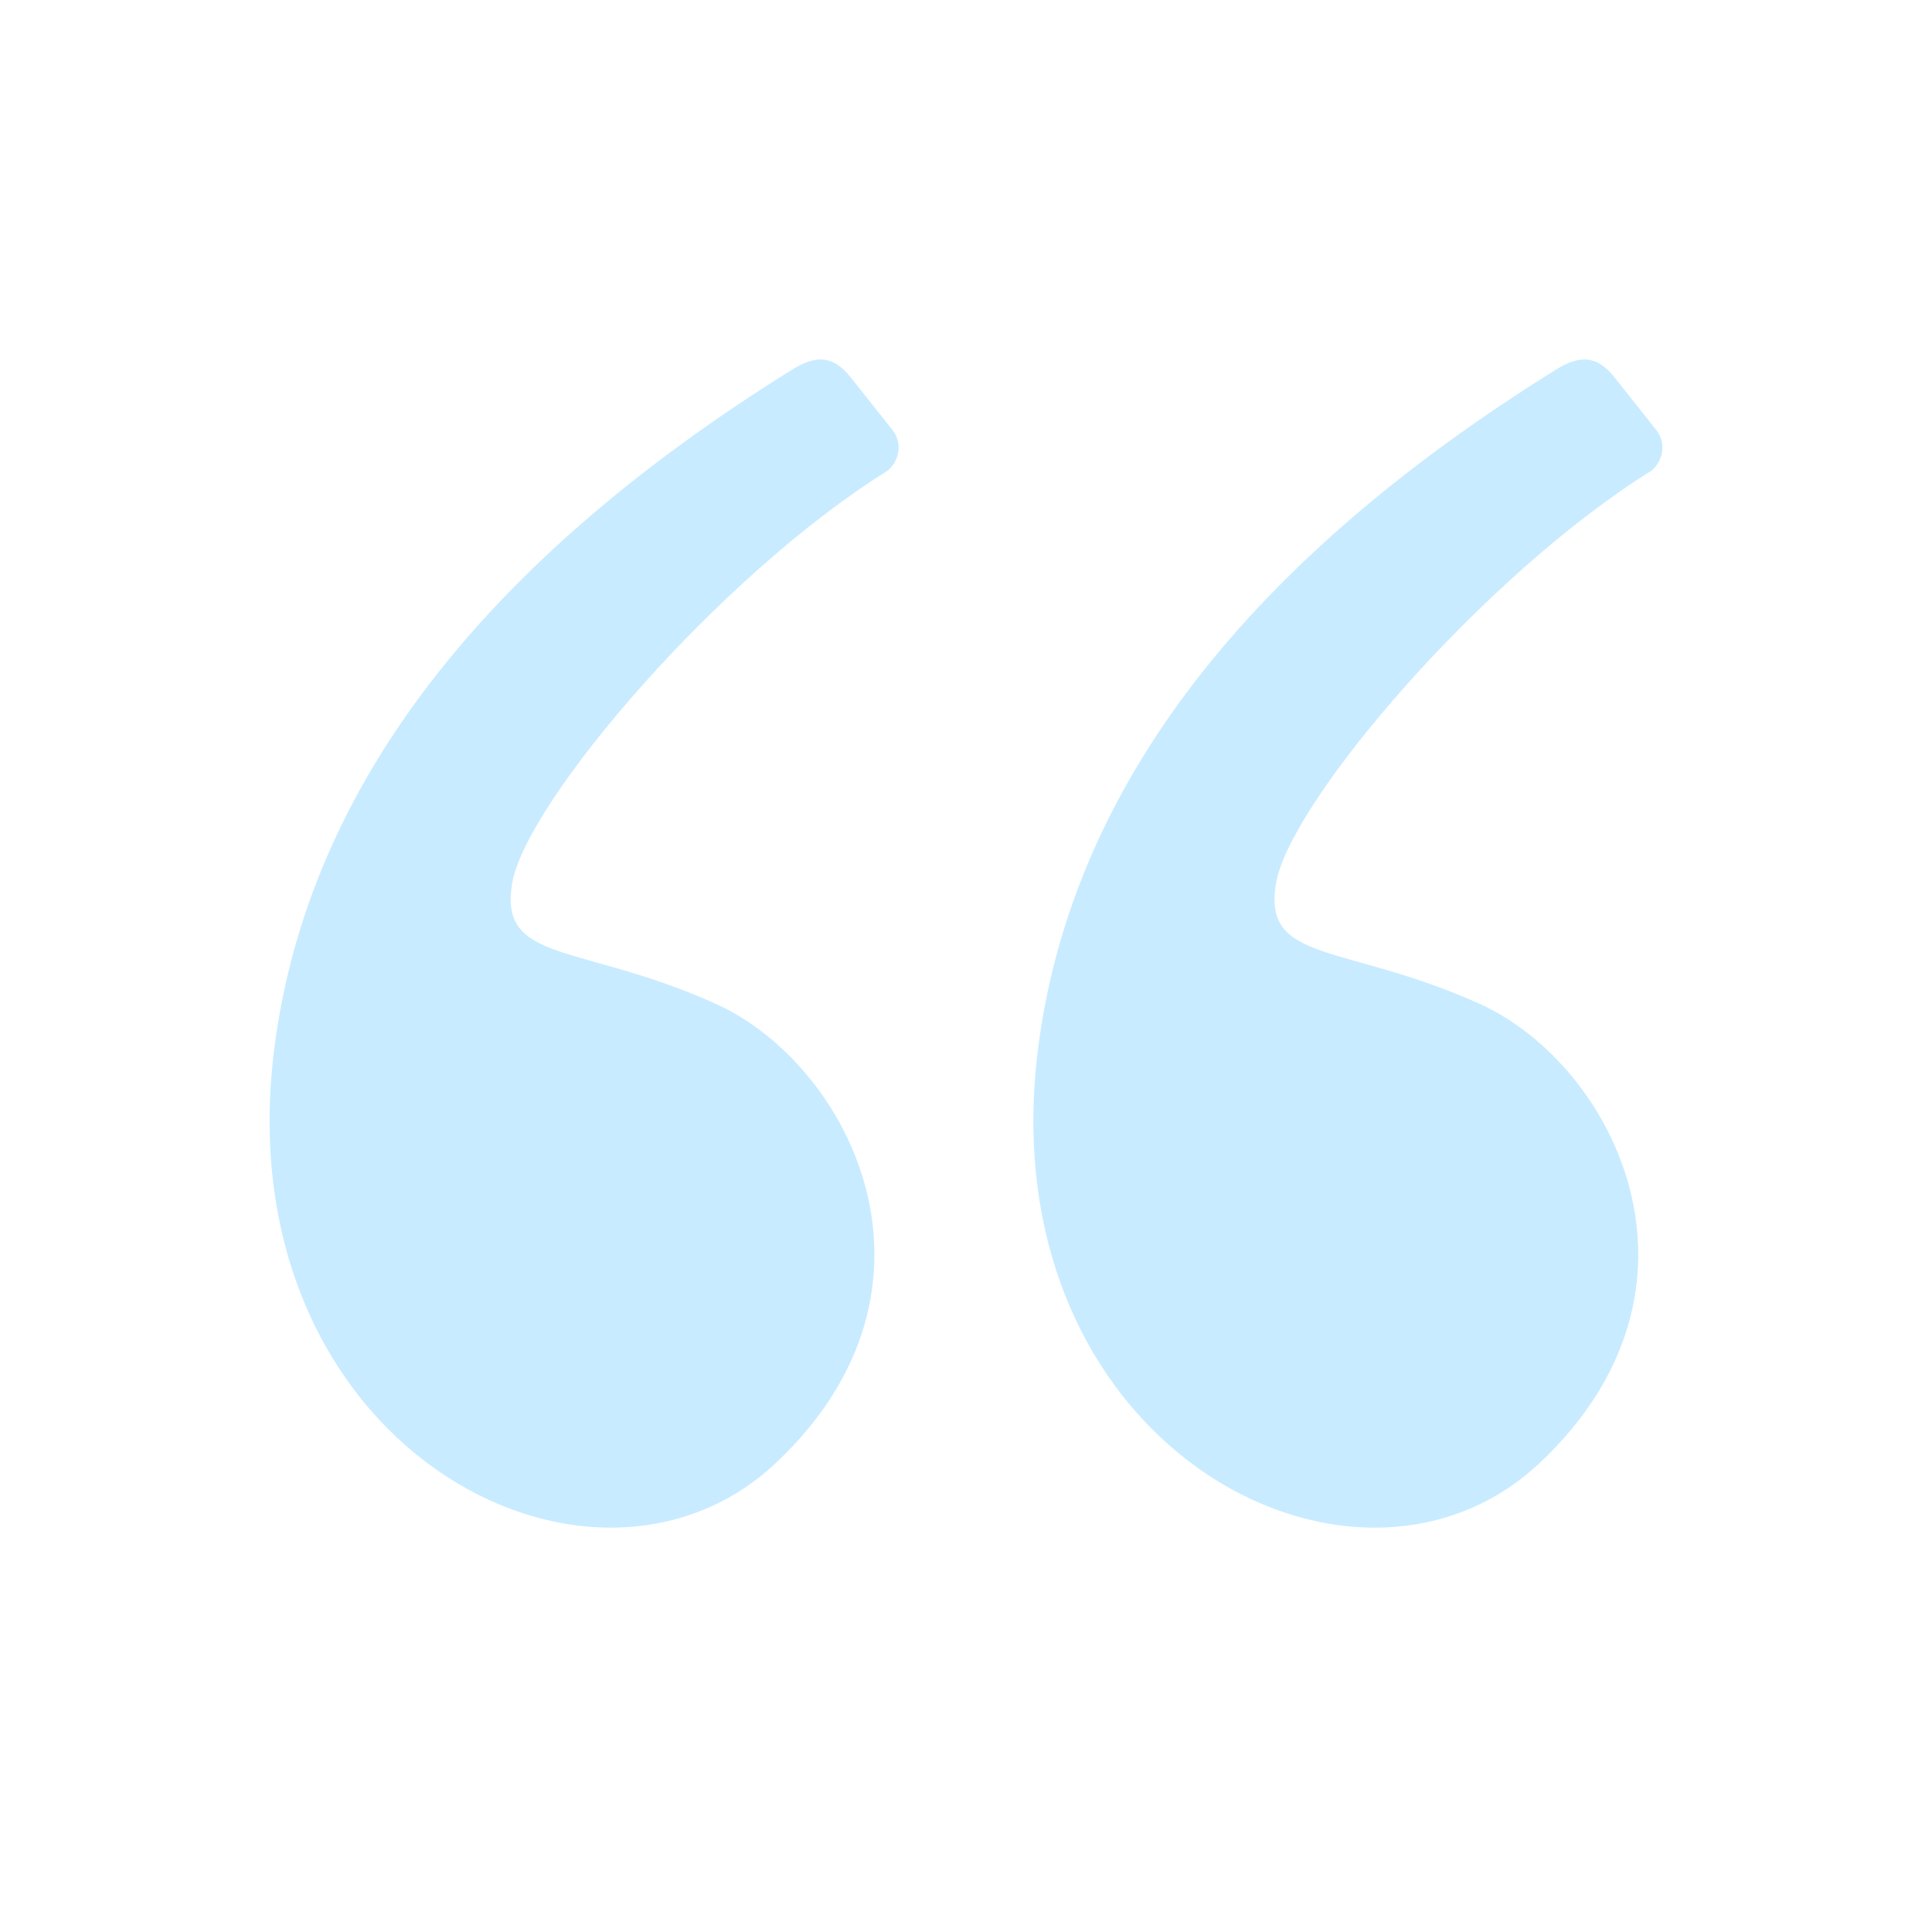 <svg width="43" height="43" viewBox="0 0 43 43" fill="none" xmlns="http://www.w3.org/2000/svg">
<g opacity="0.7">
<path fill-rule="evenodd" clip-rule="evenodd" d="M17.62 8.233C10.718 12.53 6.884 17.531 6.118 23.236C4.924 32.118 13.117 36.466 17.269 32.56C21.421 28.654 18.932 23.695 15.926 22.34C12.92 20.985 11.081 21.457 11.402 19.646C11.723 17.834 16 12.813 19.757 10.475C20.006 10.269 20.101 9.87 19.861 9.568C19.703 9.369 19.394 8.979 18.932 8.397C18.529 7.889 18.142 7.908 17.62 8.233Z" fill="#1CAFFF" fill-opacity="0.34"/>
<path fill-rule="evenodd" clip-rule="evenodd" d="M34.62 8.233C27.718 12.53 23.884 17.531 23.117 23.236C21.924 32.118 30.118 36.466 34.269 32.56C38.421 28.654 35.932 23.695 32.926 22.34C29.92 20.985 28.081 21.457 28.402 19.646C28.723 17.834 33 12.813 36.757 10.475C37.006 10.269 37.101 9.87 36.861 9.568C36.703 9.369 36.394 8.979 35.932 8.397C35.529 7.889 35.142 7.908 34.62 8.233Z" fill="#1CAFFF" fill-opacity="0.34"/>
</g>
</svg>
